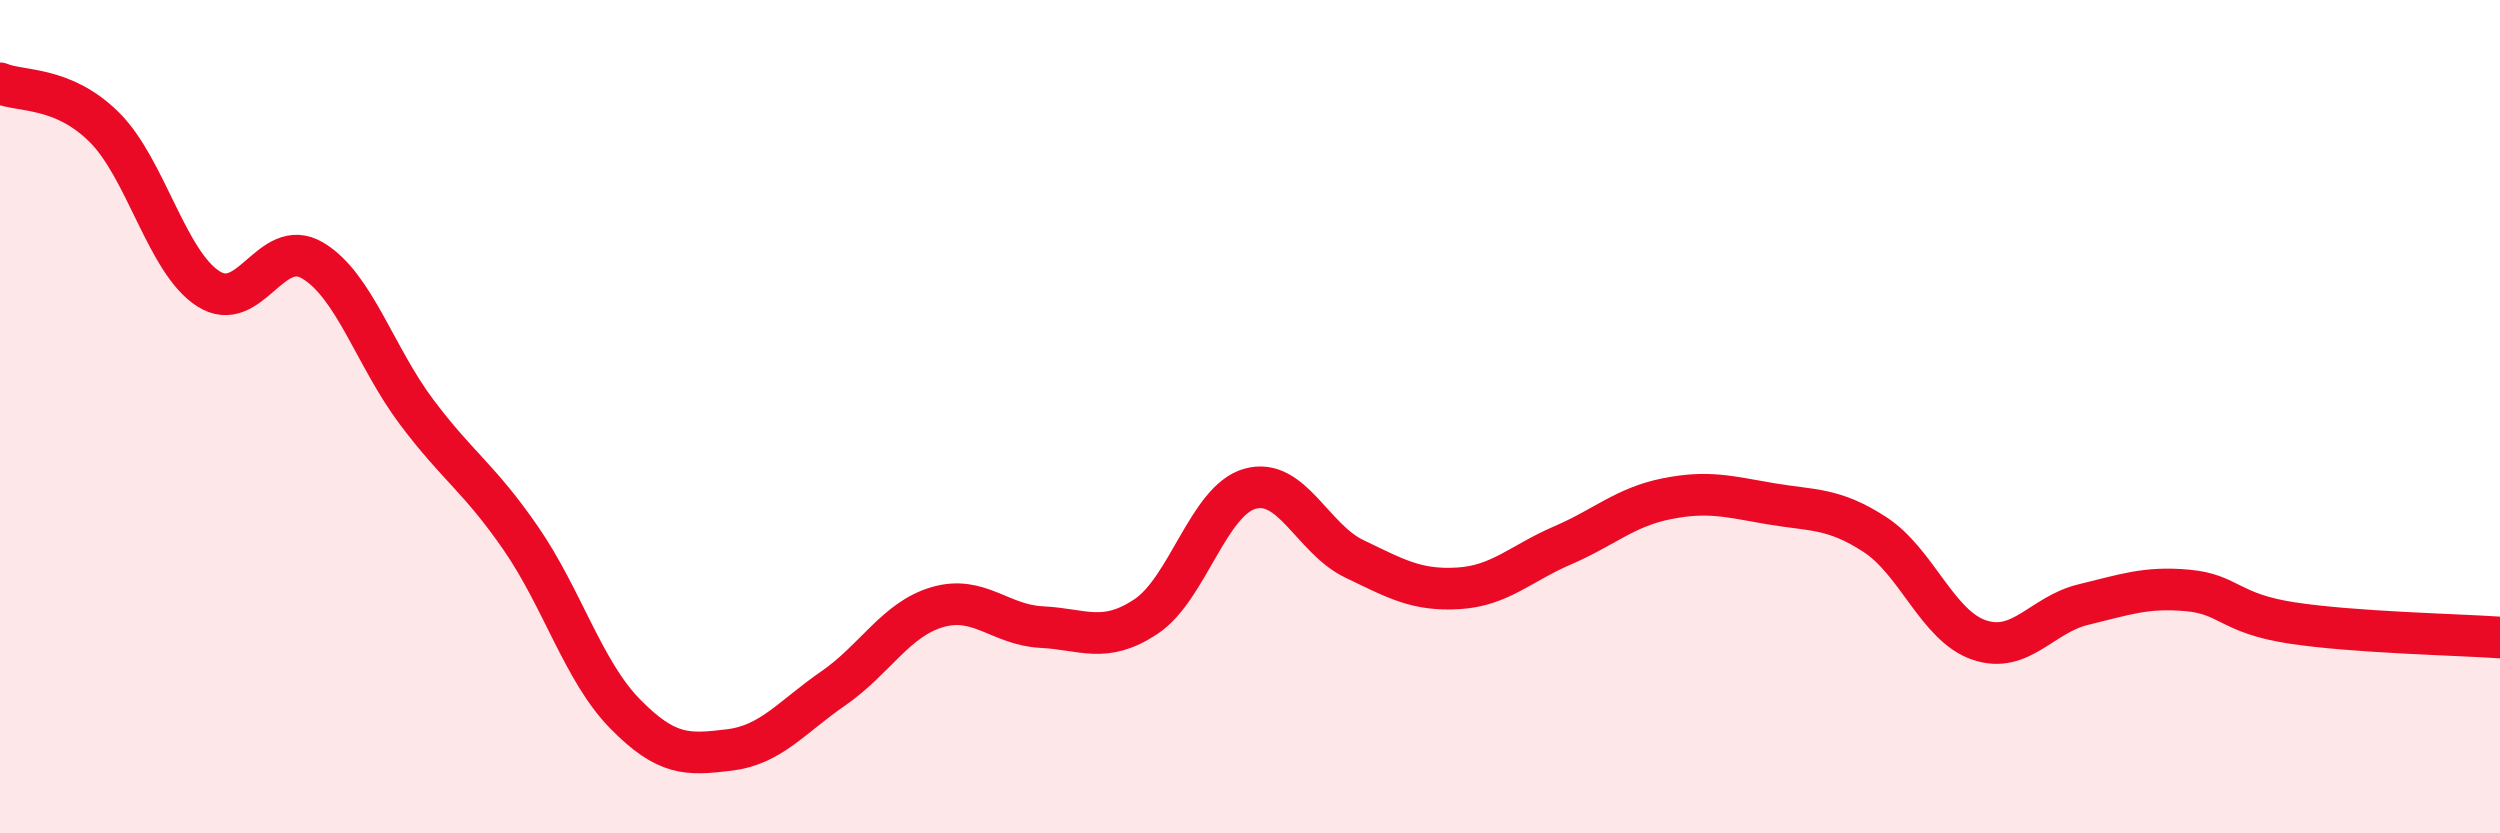 
    <svg width="60" height="20" viewBox="0 0 60 20" xmlns="http://www.w3.org/2000/svg">
      <path
        d="M 0,2 C 0.5,2.21 1.5,2.06 2.5,3.05 C 3.5,4.04 4,6.29 5,6.93 C 6,7.57 6.5,5.66 7.5,6.25 C 8.5,6.84 9,8.56 10,9.89 C 11,11.22 11.5,11.47 12.5,12.92 C 13.5,14.37 14,16.11 15,17.13 C 16,18.15 16.5,18.12 17.5,18 C 18.5,17.88 19,17.21 20,16.52 C 21,15.83 21.5,14.86 22.5,14.57 C 23.5,14.28 24,15 25,15.05 C 26,15.1 26.5,15.46 27.5,14.8 C 28.5,14.14 29,12.01 30,11.73 C 31,11.45 31.5,12.93 32.5,13.41 C 33.5,13.89 34,14.18 35,14.12 C 36,14.06 36.5,13.52 37.5,13.09 C 38.5,12.66 39,12.17 40,11.97 C 41,11.77 41.5,11.92 42.5,12.09 C 43.5,12.26 44,12.18 45,12.83 C 46,13.48 46.5,15.02 47.5,15.36 C 48.5,15.7 49,14.75 50,14.51 C 51,14.27 51.5,14.08 52.5,14.17 C 53.5,14.26 53.5,14.72 55,14.95 C 56.5,15.18 59,15.23 60,15.3L60 20L0 20Z"
        fill="#EB0A25"
        opacity="0.1"
        stroke-linecap="round"
        stroke-linejoin="round"
      />
      <path
        d="M 0,2 C 0.5,2.21 1.5,2.06 2.5,3.05 C 3.5,4.04 4,6.29 5,6.93 C 6,7.57 6.5,5.66 7.5,6.25 C 8.5,6.84 9,8.56 10,9.89 C 11,11.22 11.5,11.47 12.5,12.92 C 13.5,14.37 14,16.11 15,17.13 C 16,18.15 16.5,18.12 17.5,18 C 18.5,17.88 19,17.21 20,16.52 C 21,15.83 21.5,14.86 22.5,14.57 C 23.5,14.28 24,15 25,15.05 C 26,15.1 26.5,15.46 27.5,14.8 C 28.5,14.14 29,12.01 30,11.73 C 31,11.45 31.5,12.93 32.5,13.41 C 33.5,13.89 34,14.18 35,14.12 C 36,14.06 36.5,13.52 37.5,13.09 C 38.5,12.66 39,12.17 40,11.97 C 41,11.77 41.5,11.92 42.5,12.09 C 43.5,12.26 44,12.18 45,12.83 C 46,13.48 46.5,15.02 47.5,15.36 C 48.5,15.7 49,14.75 50,14.51 C 51,14.27 51.5,14.08 52.5,14.17 C 53.5,14.26 53.5,14.72 55,14.95 C 56.5,15.18 59,15.23 60,15.3"
        stroke="#EB0A25"
        stroke-width="1"
        fill="none"
        stroke-linecap="round"
        stroke-linejoin="round"
      />
    </svg>
  